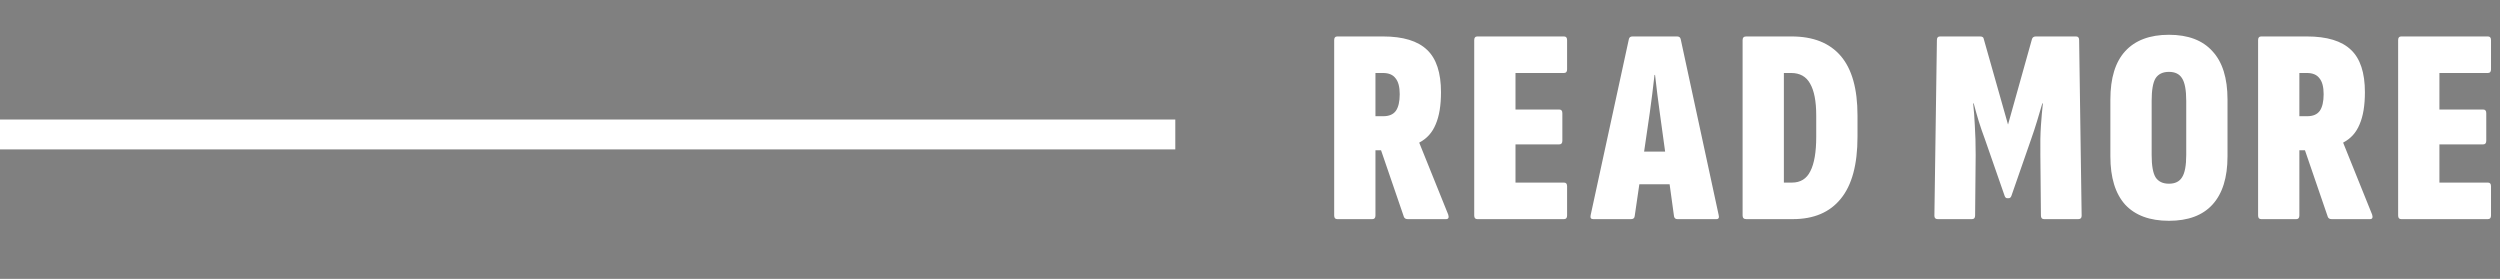 <svg width="251" height="28" viewBox="0 0 251 28" fill="none" xmlns="http://www.w3.org/2000/svg">
<rect x="0" y="0" width="251" height="28" fill="#808080" stroke="none"/>
<rect x="0.75" y="12.75" width="116.5" height="1.5" fill="black" stroke="white" stroke-width="1.5"/>
<path d="M134.26 22C134.055 22 133.952 21.879 133.952 21.636V4.024C133.952 3.781 134.055 3.66 134.26 3.66H138.852C140.868 3.66 142.343 4.108 143.276 5.004C144.209 5.881 144.676 7.3 144.676 9.26C144.676 10.585 144.499 11.659 144.144 12.48C143.808 13.301 143.267 13.908 142.52 14.3L142.492 14.328L145.404 21.552C145.497 21.851 145.423 22 145.18 22H141.344C141.139 22 141.008 21.925 140.952 21.776L138.656 15.084H138.096V21.636C138.096 21.879 137.993 22 137.788 22H134.26ZM138.096 11.668H138.88C139.459 11.668 139.879 11.491 140.14 11.136C140.401 10.763 140.532 10.203 140.532 9.456C140.532 8.728 140.392 8.196 140.112 7.86C139.851 7.505 139.431 7.328 138.852 7.328H138.096V11.668ZM148.32 22C148.115 22 148.012 21.879 148.012 21.636V4.024C148.012 3.781 148.115 3.66 148.32 3.66H157.028C157.233 3.66 157.336 3.781 157.336 4.024V6.964C157.336 7.207 157.233 7.328 157.028 7.328H152.156V10.996H156.552C156.757 10.996 156.86 11.117 156.86 11.36V14.132C156.86 14.375 156.757 14.496 156.552 14.496H152.156V18.332H157.028C157.233 18.332 157.336 18.453 157.336 18.696V21.636C157.336 21.879 157.233 22 157.028 22H148.32ZM159.952 22C159.728 22 159.644 21.869 159.7 21.608L163.536 3.94C163.573 3.753 163.694 3.66 163.9 3.66H168.38C168.585 3.66 168.706 3.753 168.744 3.94L172.552 21.58C172.626 21.86 172.552 22 172.328 22H168.408C168.221 22 168.109 21.907 168.072 21.72L166.644 11.332C166.55 10.697 166.466 10.063 166.392 9.428C166.317 8.793 166.242 8.159 166.168 7.524H166.112C166.037 8.159 165.962 8.793 165.888 9.428C165.813 10.063 165.729 10.697 165.636 11.332L164.124 21.692C164.105 21.897 163.984 22 163.76 22H159.952ZM163.984 18.5L164.516 15.224H167.624L168.24 18.5H163.984ZM175.321 22C175.078 22 174.957 21.879 174.957 21.636V4.024C174.957 3.781 175.078 3.66 175.321 3.66H179.885C182.05 3.66 183.693 4.313 184.813 5.62C185.933 6.927 186.493 8.915 186.493 11.584V13.74C186.493 16.521 185.933 18.593 184.813 19.956C183.711 21.319 182.106 22 179.997 22H175.321ZM179.101 18.332H179.913C180.771 18.332 181.387 17.949 181.761 17.184C182.153 16.419 182.349 15.271 182.349 13.74V11.584C182.349 10.165 182.143 9.101 181.733 8.392C181.341 7.683 180.706 7.328 179.829 7.328H179.101V18.332ZM194.549 22C194.325 22 194.213 21.888 194.213 21.664L194.465 4.024C194.465 3.781 194.568 3.66 194.773 3.66H198.805C199.029 3.66 199.15 3.744 199.169 3.912L201.605 12.508L204.013 3.912C204.069 3.744 204.2 3.66 204.405 3.66H208.437C208.642 3.66 208.745 3.781 208.745 4.024L208.997 21.664C208.997 21.888 208.885 22 208.661 22H205.217C205.012 22 204.909 21.879 204.909 21.636L204.853 15.56C204.834 14.421 204.853 13.441 204.909 12.62C204.965 11.799 205.03 11.052 205.105 10.38H205.049C204.881 10.959 204.704 11.556 204.517 12.172C204.33 12.788 204.134 13.385 203.929 13.964L201.941 19.676C201.885 19.825 201.792 19.9 201.661 19.9H201.521C201.409 19.9 201.325 19.825 201.269 19.676L199.281 13.964C199.057 13.367 198.852 12.769 198.665 12.172C198.478 11.556 198.31 10.959 198.161 10.38H198.105C198.18 11.052 198.236 11.799 198.273 12.62C198.329 13.441 198.357 14.421 198.357 15.56L198.301 21.636C198.301 21.879 198.198 22 197.993 22H194.549ZM217.762 22.168C215.839 22.168 214.374 21.627 213.366 20.544C212.377 19.443 211.882 17.828 211.882 15.7V9.988C211.882 7.841 212.377 6.227 213.366 5.144C214.374 4.043 215.839 3.492 217.762 3.492C219.685 3.492 221.141 4.043 222.13 5.144C223.138 6.227 223.642 7.841 223.642 9.988V15.7C223.642 17.828 223.138 19.443 222.13 20.544C221.141 21.627 219.685 22.168 217.762 22.168ZM217.762 18.444C218.378 18.444 218.817 18.229 219.078 17.8C219.358 17.371 219.498 16.624 219.498 15.56V10.128C219.498 9.045 219.358 8.289 219.078 7.86C218.817 7.431 218.378 7.216 217.762 7.216C217.146 7.216 216.698 7.431 216.418 7.86C216.157 8.289 216.026 9.045 216.026 10.128V15.56C216.026 16.624 216.157 17.371 216.418 17.8C216.698 18.229 217.146 18.444 217.762 18.444ZM227.021 22C226.816 22 226.713 21.879 226.713 21.636V4.024C226.713 3.781 226.816 3.66 227.021 3.66H231.613C233.629 3.66 235.104 4.108 236.037 5.004C236.97 5.881 237.437 7.3 237.437 9.26C237.437 10.585 237.26 11.659 236.905 12.48C236.569 13.301 236.028 13.908 235.281 14.3L235.253 14.328L238.165 21.552C238.258 21.851 238.184 22 237.941 22H234.105C233.9 22 233.769 21.925 233.713 21.776L231.417 15.084H230.857V21.636C230.857 21.879 230.754 22 230.549 22H227.021ZM230.857 11.668H231.641C232.22 11.668 232.64 11.491 232.901 11.136C233.162 10.763 233.293 10.203 233.293 9.456C233.293 8.728 233.153 8.196 232.873 7.86C232.612 7.505 232.192 7.328 231.613 7.328H230.857V11.668ZM241.081 22C240.876 22 240.773 21.879 240.773 21.636V4.024C240.773 3.781 240.876 3.66 241.081 3.66H249.789C249.994 3.66 250.097 3.781 250.097 4.024V6.964C250.097 7.207 249.994 7.328 249.789 7.328H244.917V10.996H249.313C249.518 10.996 249.621 11.117 249.621 11.36V14.132C249.621 14.375 249.518 14.496 249.313 14.496H244.917V18.332H249.789C249.994 18.332 250.097 18.453 250.097 18.696V21.636C250.097 21.879 249.994 22 249.789 22H241.081Z" fill="white"/>
</svg>

